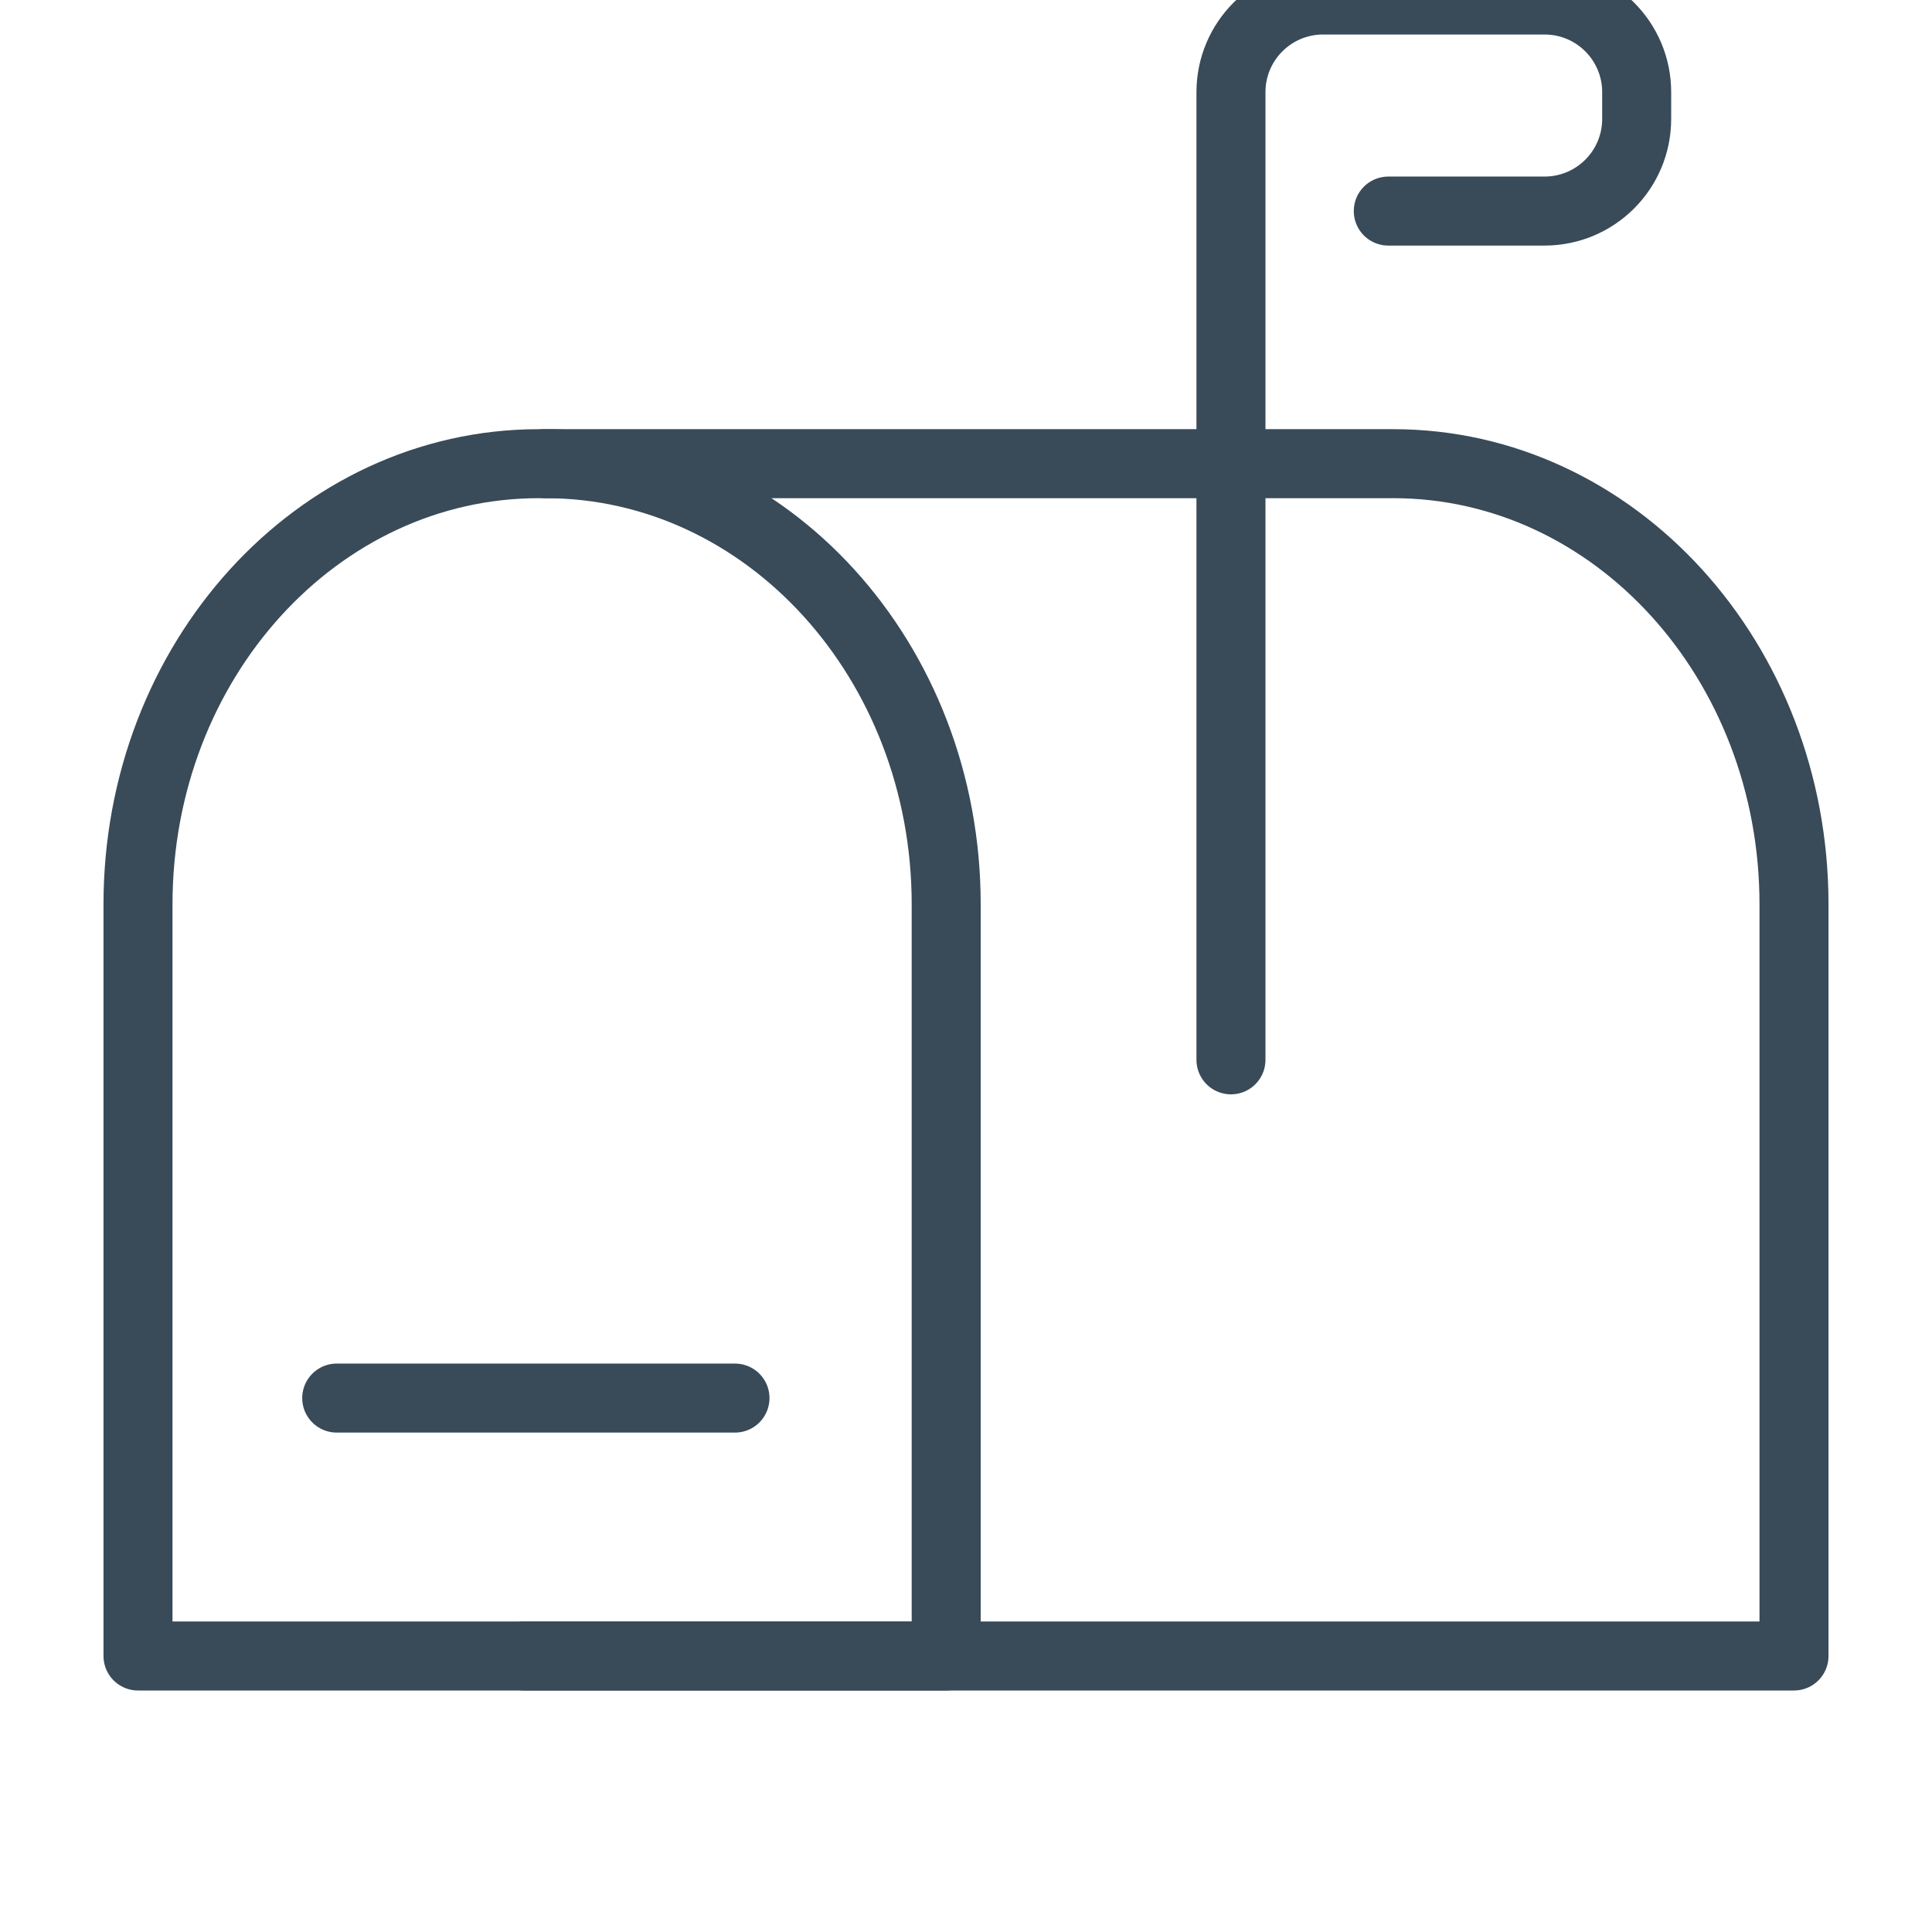 <?xml version="1.0" encoding="UTF-8"?>
<svg width="28px" height="28px" viewBox="0 0 28 28" version="1.1" xmlns="http://www.w3.org/2000/svg" xmlns:xlink="http://www.w3.org/1999/xlink">
    <!-- Generator: Sketch 57.1 (83088) - https://sketch.com -->
    <title>Elements/Icons/Inbox</title>
    <desc>Created with Sketch.</desc>
    <g id="Elements/Icons/Inbox" stroke="none" stroke-width="1" fill="none" fill-rule="evenodd" stroke-linecap="round" stroke-linejoin="round">
        <g id="Group" transform="translate(2, 0)" stroke="#394A58">
            <path d="M24,24 L24,13.106 C24,9.579 21.4,6.72 18.192,6.72 L5.809,6.72 C2.6,6.72 0,9.579 0,13.106 L0,24 L24,24 Z" id="Stroke-1"></path>
            <path d="M5.593,24 L11.713,24 L11.713,13.106 C11.713,9.579 9.112,6.72 5.904,6.72" id="Stroke-3"></path>
            <path d="M15.84,15.36 L15.84,1.336 C15.84,0.598 16.438,0 17.176,0 L20.384,0 C21.123,0 21.72,0.598 21.72,1.336 L21.72,1.723 C21.72,2.461 21.123,3.059 20.384,3.059 L18.12,3.059" id="Stroke-5"></path>
            <path d="M2.88,20.262 L8.652,20.262" id="Stroke-7"></path>
        </g>
    </g>
</svg>
